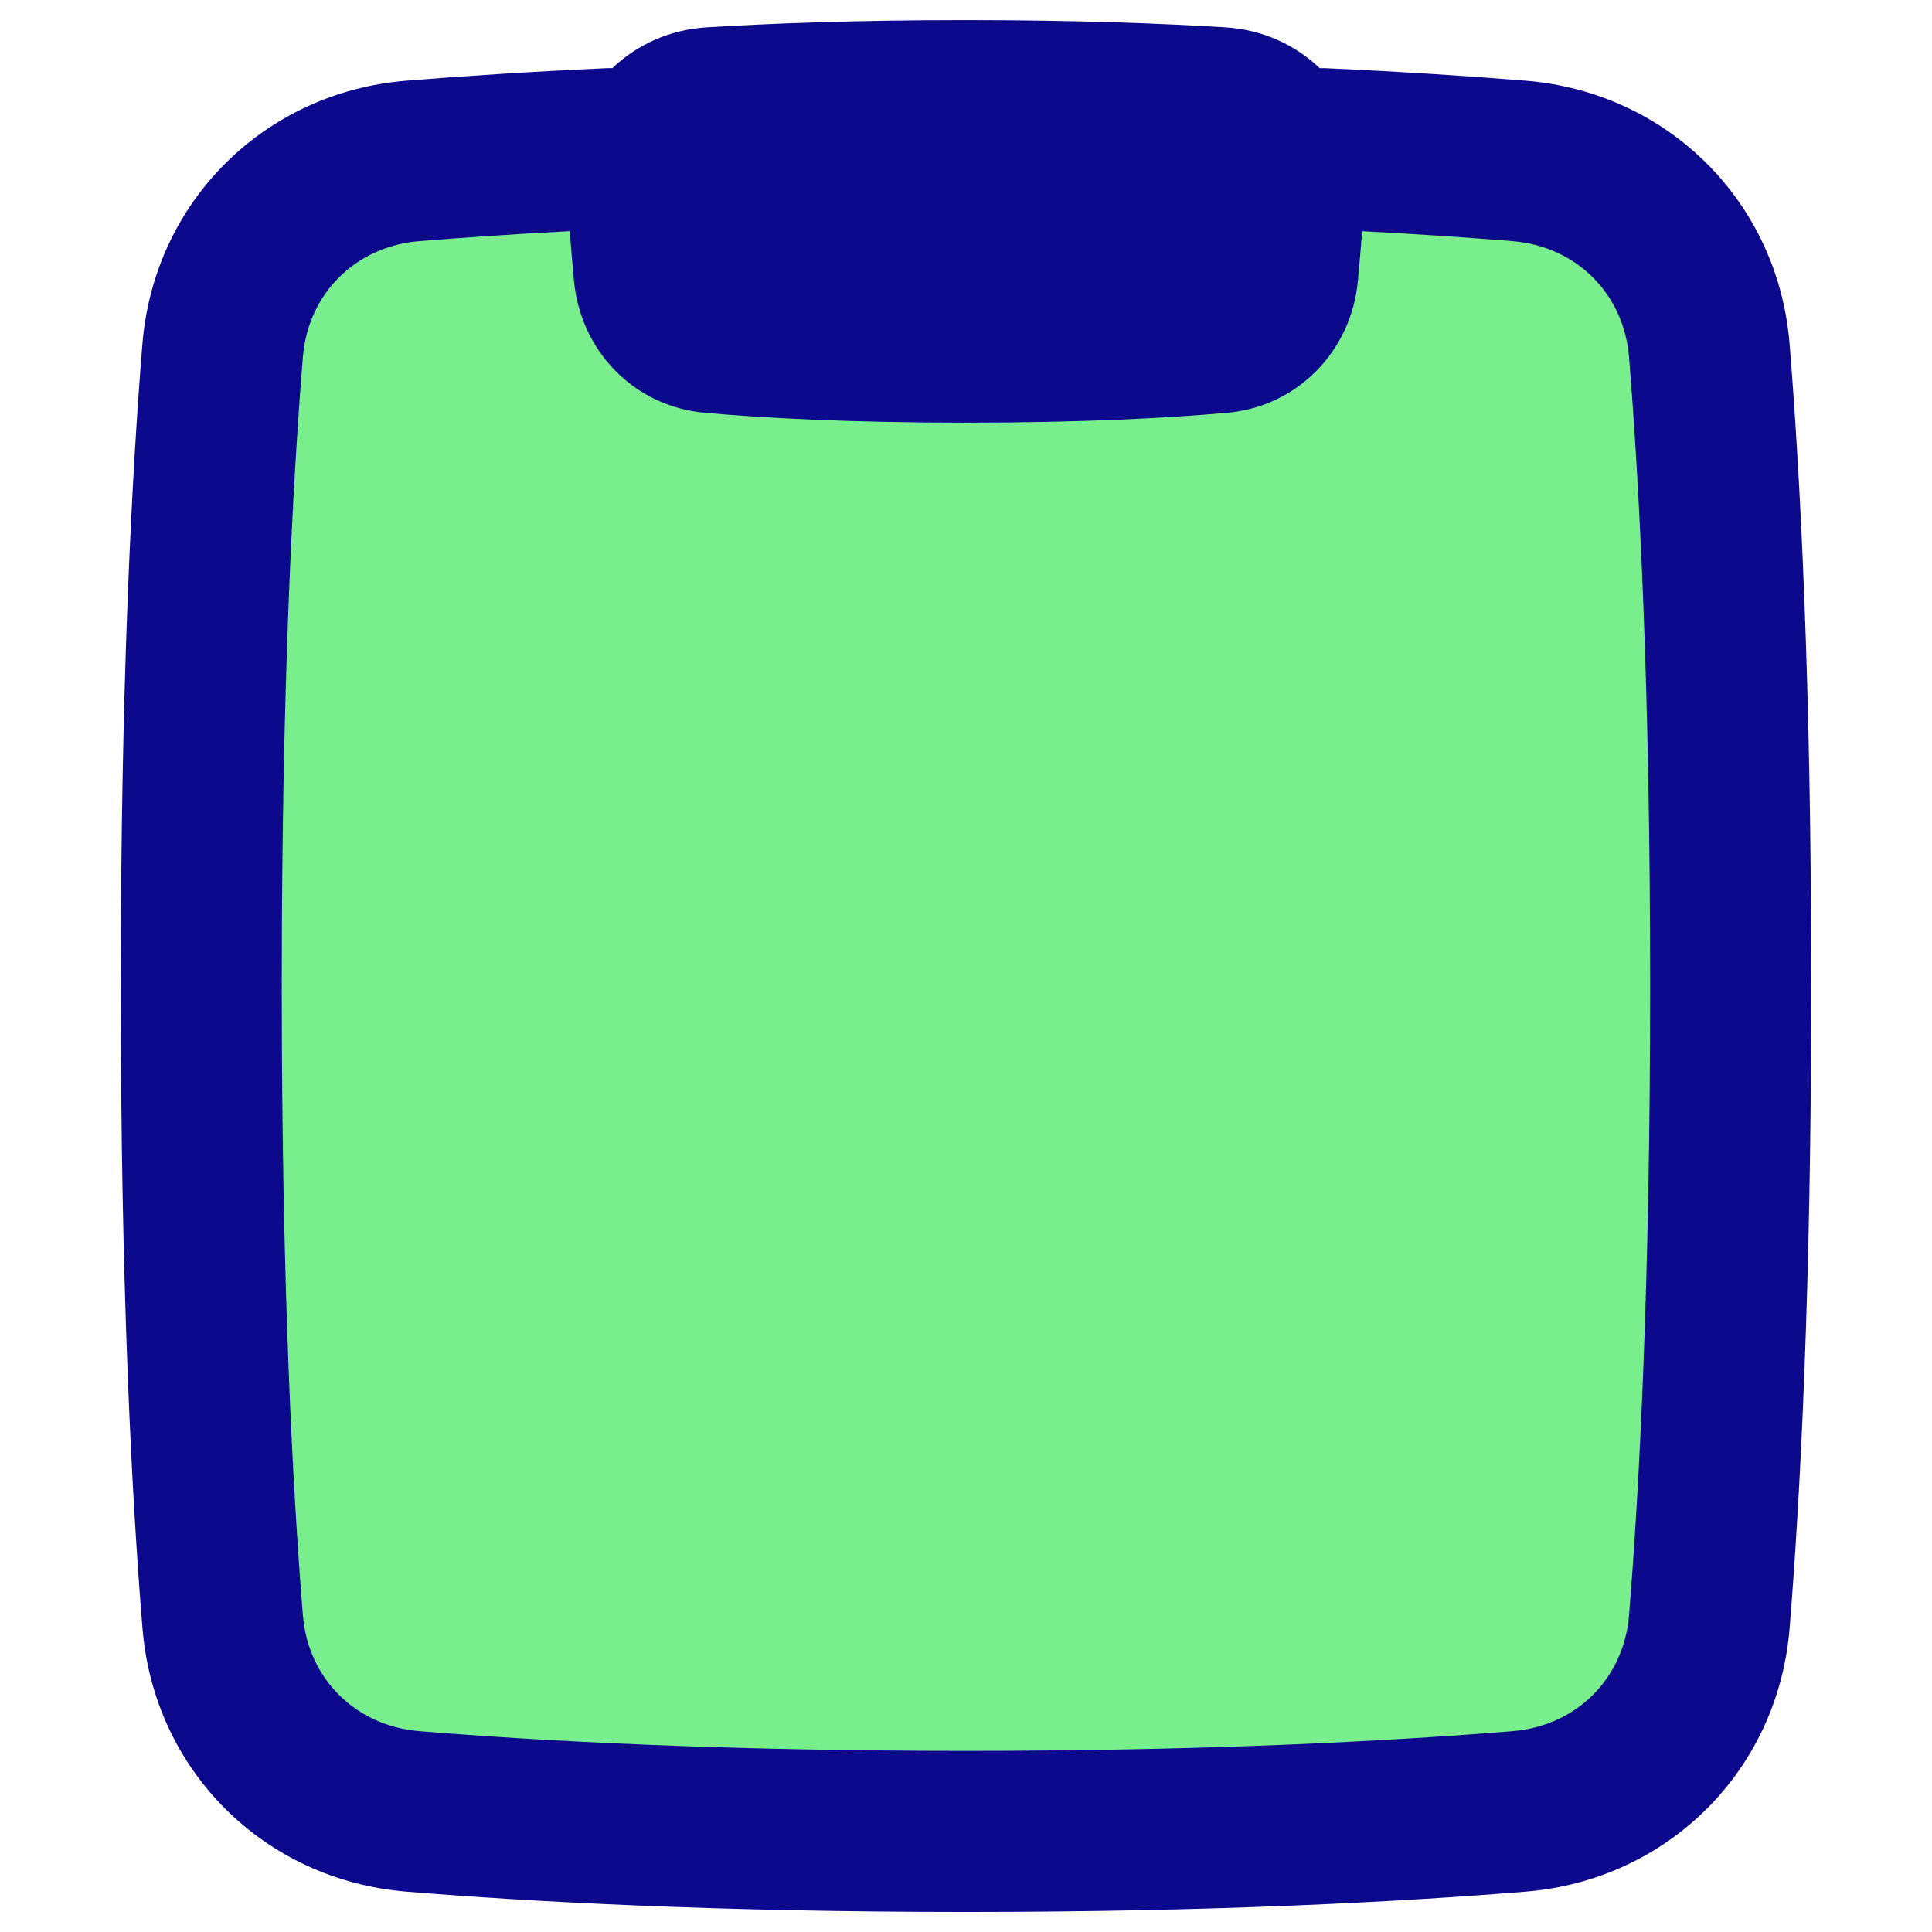 <svg xmlns="http://www.w3.org/2000/svg" fill="none" viewBox="0 0 48 48" id="Empty-Clipboard--Streamline-Plump">
  <desc>
    Empty Clipboard Streamline Icon: https://streamlinehq.com
  </desc>
  <g id="empty-clipboard--work-plain-clipboard-task-list-company-office">
    <path id="Rectangle 1095" fill="#79ee8d" d="M10.255 3.997c-2.554 0.209 -4.515 2.156 -4.723 4.711C5.272 11.908 5 17.037 5 24.5s0.272 12.592 0.532 15.792c0.208 2.555 2.168 4.502 4.723 4.71C13.252 45.248 17.834 45.5 24 45.5s10.748 -0.252 13.745 -0.497c2.554 -0.209 4.515 -2.156 4.723 -4.71C42.728 37.092 43 31.963 43 24.5c0 -7.463 -0.272 -12.592 -0.532 -15.792 -0.208 -2.555 -2.168 -4.502 -4.723 -4.711C34.748 3.752 30.166 3.5 24 3.5s-10.748 0.252 -13.745 0.497Z" stroke-width="1"></path>
    <path id="Union" fill="#0c098c" fill-rule="evenodd" d="M17.553 0.679C19.065 0.586 21.213 0.5 24 0.5c2.787 0 4.935 0.086 6.447 0.179 0.915 0.056 1.73 0.432 2.34 1.014 0.049 -0.001 0.098 -0.001 0.147 0.001 1.968 0.09 3.626 0.201 4.975 0.311 3.523 0.288 6.266 3.003 6.553 6.542C44.727 11.807 45 16.99 45 24.501c0 7.511 -0.273 12.694 -0.538 15.954 -0.288 3.538 -3.03 6.254 -6.553 6.542 -3.052 0.249 -7.688 0.504 -13.908 0.504 -6.22 0 -10.857 -0.254 -13.908 -0.504 -3.523 -0.288 -6.266 -3.003 -6.553 -6.542C3.273 37.195 3 32.012 3 24.501c0 -7.511 0.273 -12.694 0.538 -15.954 0.288 -3.538 3.03 -6.254 6.553 -6.542 1.349 -0.11 3.007 -0.221 4.975 -0.311 0.049 -0.002 0.098 -0.003 0.147 -0.001 0.61 -0.582 1.425 -0.957 2.34 -1.014ZM14.156 5.743c-1.446 0.076 -2.692 0.163 -3.739 0.248 -1.586 0.13 -2.765 1.309 -2.892 2.879C7.27 12.012 7 17.086 7 24.501c0 7.415 0.27 12.489 0.525 15.63 0.128 1.571 1.307 2.75 2.892 2.879 2.944 0.241 7.471 0.49 13.582 0.49s10.639 -0.25 13.582 -0.49c1.586 -0.13 2.765 -1.309 2.892 -2.879 0.255 -3.141 0.525 -8.216 0.525 -15.63 0 -7.415 -0.27 -12.489 -0.525 -15.63 -0.128 -1.571 -1.307 -2.75 -2.892 -2.879 -1.046 -0.086 -2.292 -0.172 -3.739 -0.248 -0.034 0.447 -0.07 0.865 -0.107 1.245 -0.165 1.725 -1.485 3.111 -3.252 3.267 -1.409 0.125 -3.532 0.245 -6.485 0.245 -2.953 0 -5.075 -0.12 -6.484 -0.245 -1.767 -0.156 -3.087 -1.542 -3.252 -3.267 -0.036 -0.38 -0.073 -0.798 -0.107 -1.245Z" clip-rule="evenodd" stroke-width="1"></path>
  </g>
</svg>